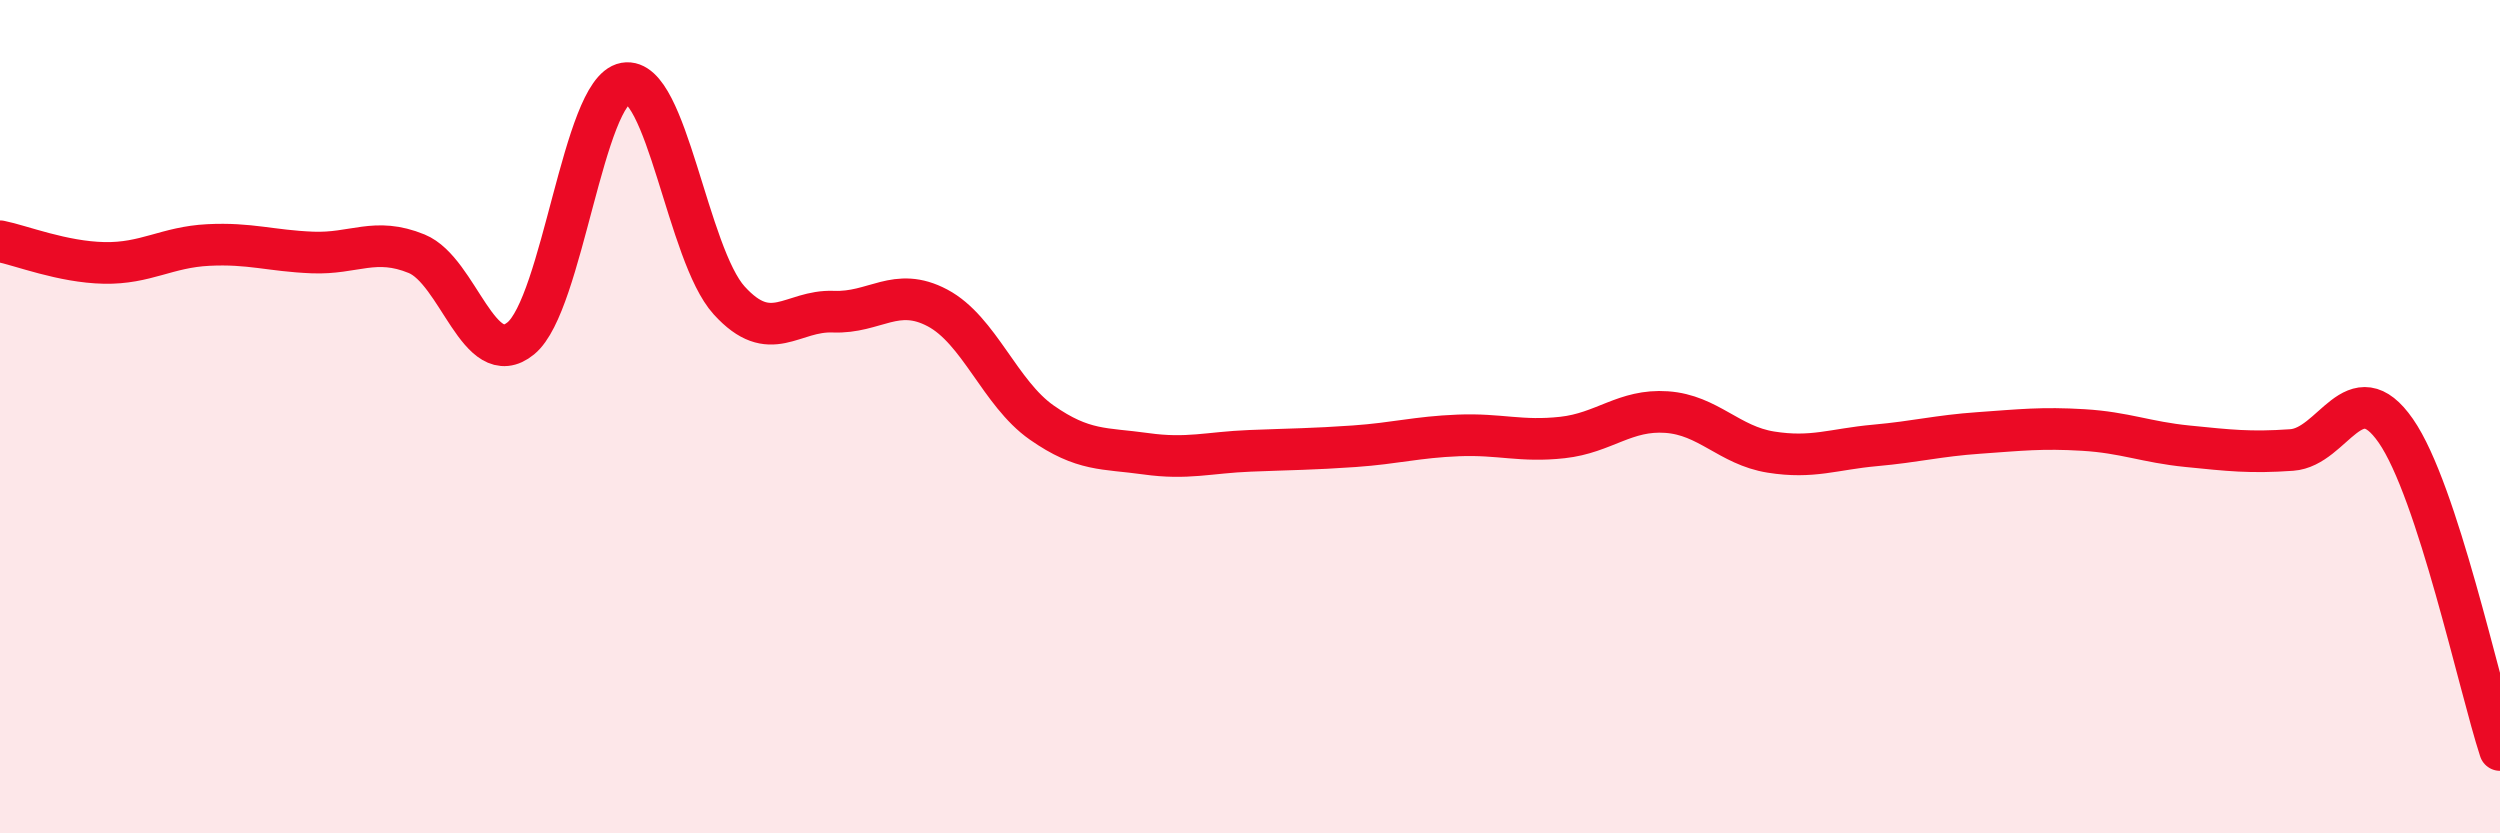 
    <svg width="60" height="20" viewBox="0 0 60 20" xmlns="http://www.w3.org/2000/svg">
      <path
        d="M 0,5.79 C 0.5,5.89 1.5,6.29 2.5,6.31 C 3.5,6.33 4,5.93 5,5.88 C 6,5.83 6.5,6.02 7.5,6.06 C 8.5,6.1 9,5.68 10,6.09 C 11,6.5 11.5,8.94 12.5,8.12 C 13.5,7.3 14,2.18 15,2 C 16,1.82 16.5,6.11 17.5,7.21 C 18.5,8.31 19,7.44 20,7.48 C 21,7.52 21.5,6.86 22.5,7.39 C 23.5,7.92 24,9.44 25,10.14 C 26,10.84 26.5,10.75 27.5,10.89 C 28.5,11.03 29,10.86 30,10.82 C 31,10.78 31.5,10.78 32.5,10.71 C 33.5,10.64 34,10.49 35,10.45 C 36,10.41 36.5,10.61 37.5,10.5 C 38.5,10.39 39,9.82 40,9.89 C 41,9.96 41.5,10.69 42.5,10.85 C 43.5,11.01 44,10.78 45,10.69 C 46,10.6 46.5,10.46 47.5,10.39 C 48.5,10.32 49,10.26 50,10.32 C 51,10.38 51.5,10.61 52.5,10.71 C 53.5,10.81 54,10.87 55,10.8 C 56,10.73 56.5,8.9 57.5,10.34 C 58.5,11.78 59.5,16.47 60,18L60 20L0 20Z"
        fill="#EB0A25"
        opacity="0.1"
        stroke-linecap="round"
        stroke-linejoin="round"
      />
      <path
        d="M 0,5.79 C 0.5,5.89 1.5,6.29 2.5,6.31 C 3.5,6.33 4,5.93 5,5.88 C 6,5.83 6.5,6.02 7.5,6.06 C 8.5,6.1 9,5.68 10,6.09 C 11,6.5 11.5,8.94 12.5,8.12 C 13.5,7.3 14,2.18 15,2 C 16,1.82 16.5,6.11 17.5,7.21 C 18.5,8.31 19,7.44 20,7.48 C 21,7.52 21.5,6.86 22.5,7.39 C 23.5,7.92 24,9.44 25,10.14 C 26,10.84 26.5,10.75 27.5,10.89 C 28.5,11.03 29,10.86 30,10.82 C 31,10.78 31.5,10.78 32.5,10.71 C 33.5,10.64 34,10.49 35,10.45 C 36,10.41 36.5,10.61 37.5,10.5 C 38.5,10.39 39,9.82 40,9.89 C 41,9.96 41.5,10.69 42.5,10.85 C 43.5,11.01 44,10.78 45,10.69 C 46,10.6 46.5,10.46 47.5,10.39 C 48.5,10.32 49,10.26 50,10.32 C 51,10.38 51.5,10.61 52.5,10.71 C 53.5,10.81 54,10.87 55,10.8 C 56,10.73 56.5,8.9 57.5,10.34 C 58.5,11.78 59.5,16.47 60,18"
        stroke="#EB0A25"
        stroke-width="1"
        fill="none"
        stroke-linecap="round"
        stroke-linejoin="round"
      />
    </svg>
  